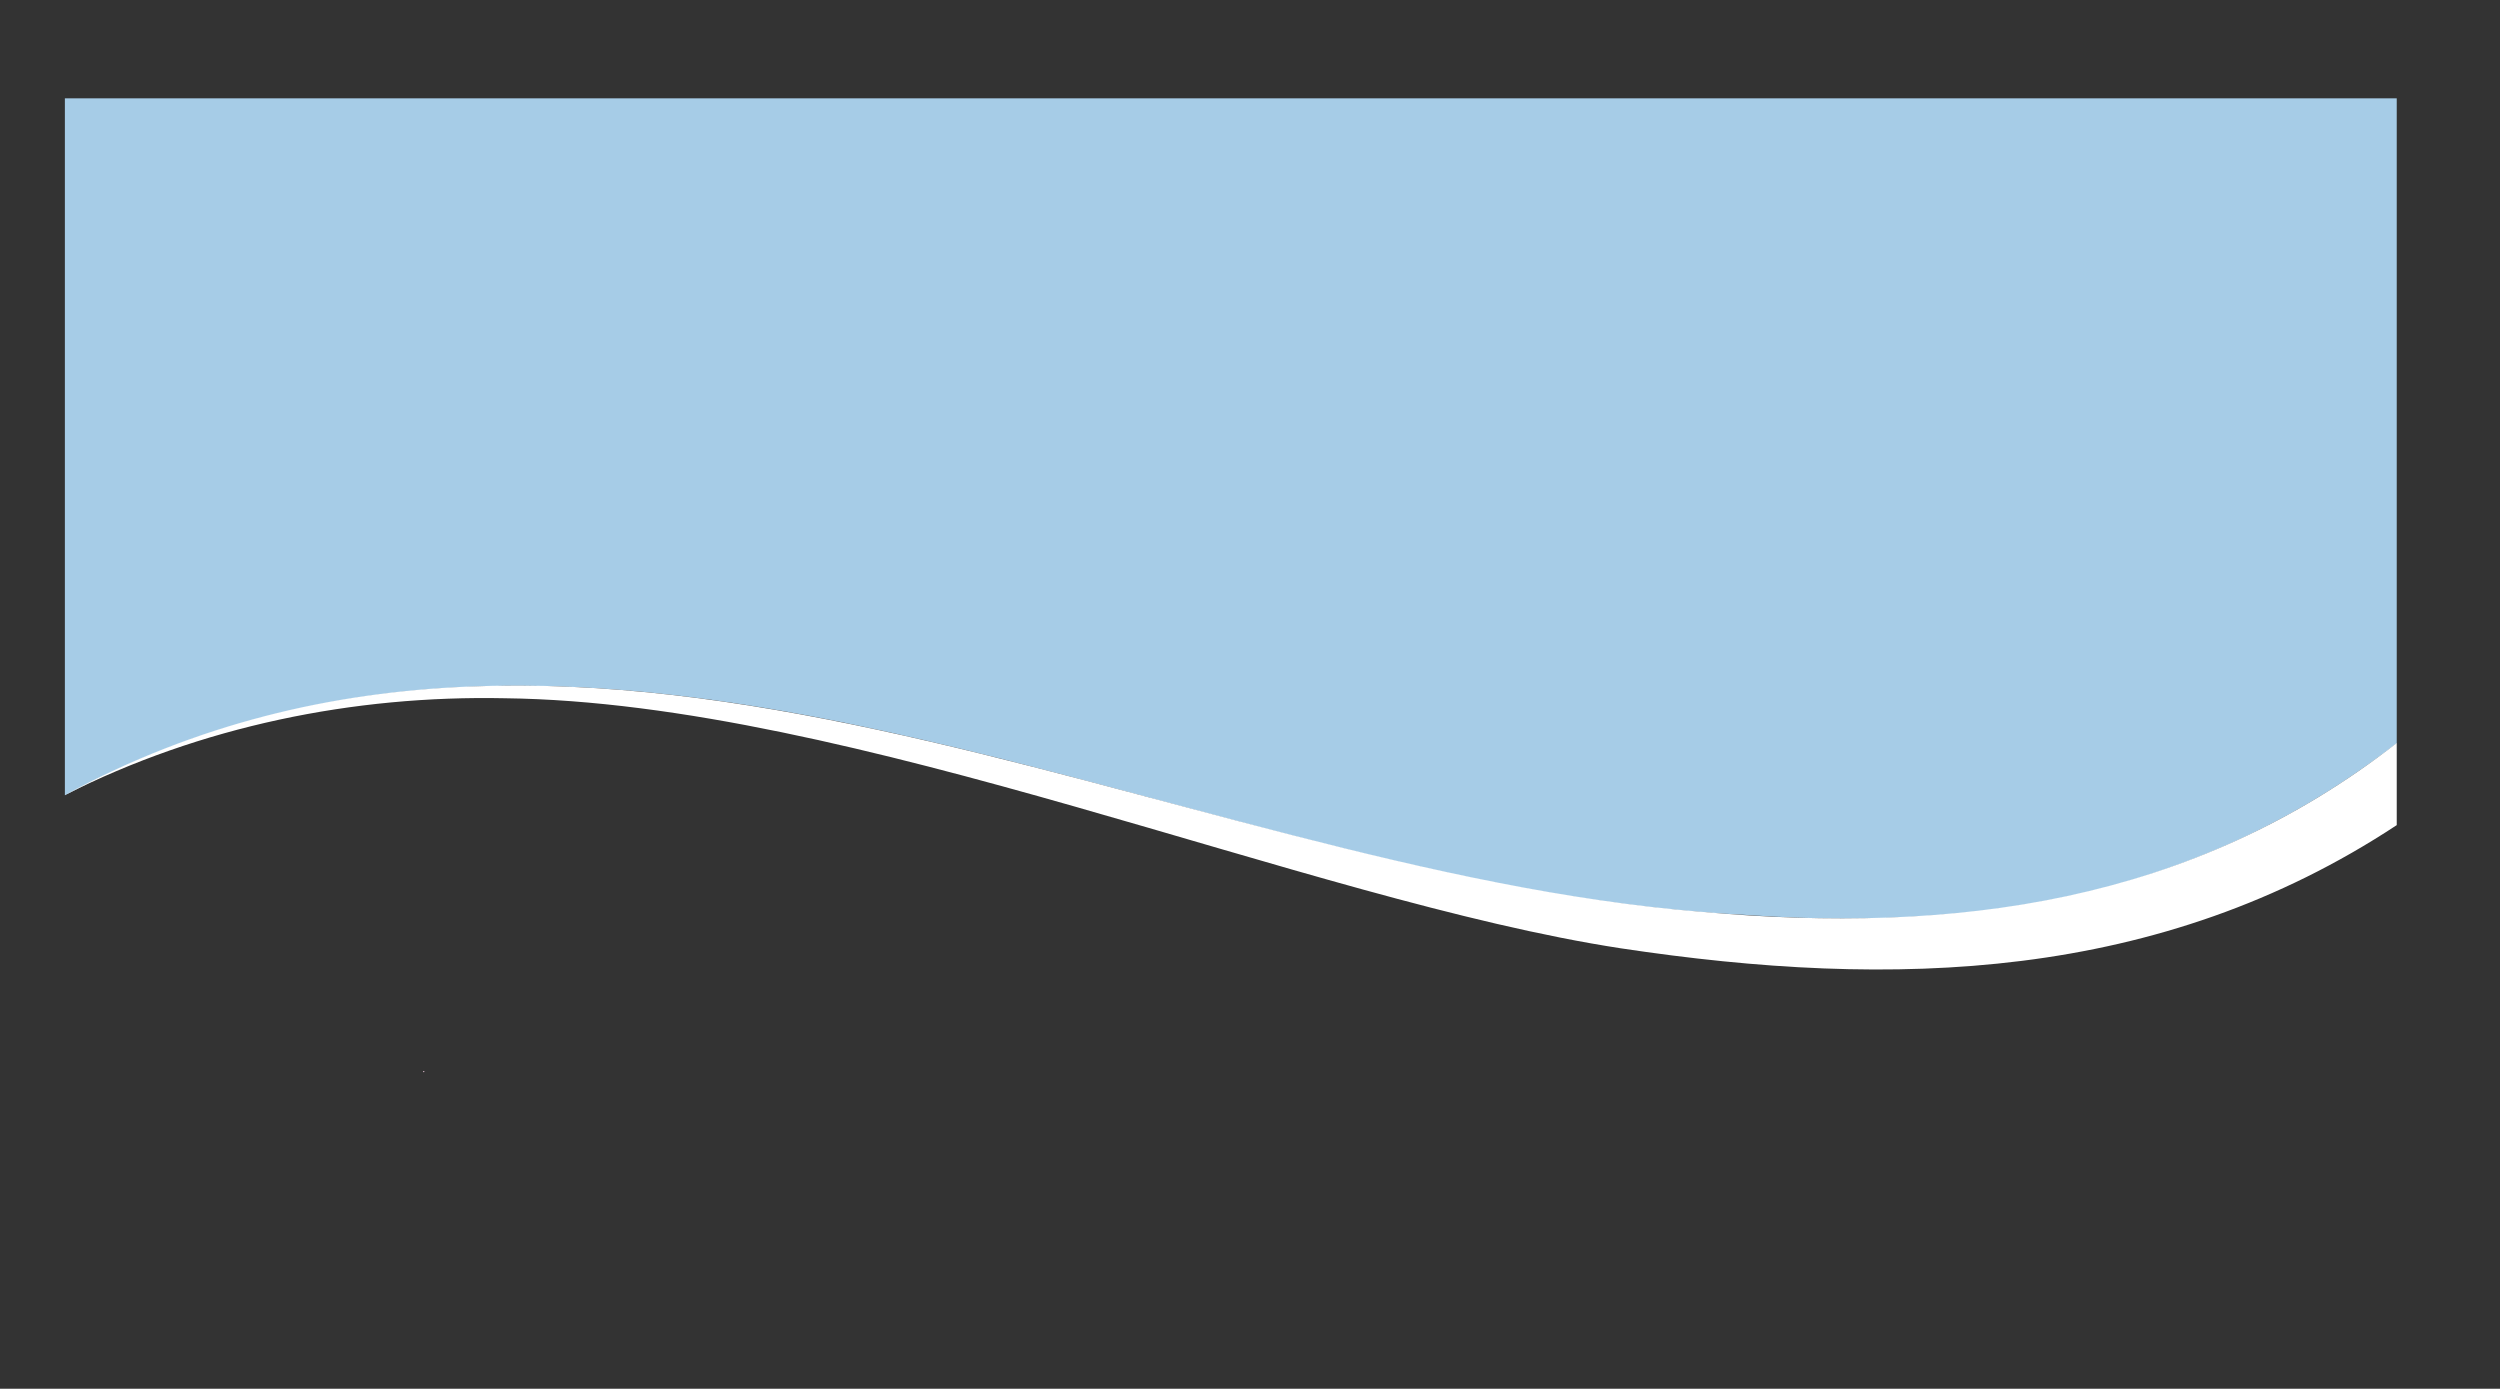 <?xml version="1.0" encoding="UTF-8"?> <svg xmlns="http://www.w3.org/2000/svg" viewBox="0 0 1407.99 782.14" data-guides="{&quot;vertical&quot;:[],&quot;horizontal&quot;:[]}"><rect x="0" y="0" width="1407.99" height="782.14" fill="#333333" stroke="none"/><defs></defs><path fill="rgb(166, 204, 231)" stroke="none" fill-opacity="1" stroke-width="1" stroke-opacity="1" class="st9" id="tSvg8c4804d059" title="Path 5" d="M1349.831 55.388C1349.831 176.481 1349.831 297.574 1349.831 418.668C1340.185 426.057 1330.31 433.124 1320.181 439.823C1317.28 441.696 1314.38 443.568 1311.479 445.44C1308.533 447.236 1305.586 449.031 1302.639 450.827C1301.903 451.272 1301.166 451.717 1300.429 452.162C1299.677 452.592 1298.925 453.021 1298.173 453.451C1296.677 454.303 1295.181 455.155 1293.685 456.006C1292.188 456.858 1290.692 457.71 1289.196 458.562C1287.676 459.375 1286.157 460.188 1284.638 461.002C1260.351 474.123 1234.776 484.827 1208.418 493.276C1206.768 493.79 1205.119 494.304 1203.469 494.818C1201.811 495.325 1200.177 495.877 1198.496 496.338C1195.166 497.281 1191.836 498.225 1188.506 499.169C1185.145 500.029 1181.784 500.888 1178.423 501.747C1175.062 502.599 1171.655 503.336 1168.294 504.118C1154.735 507.134 1141.038 509.62 1127.226 511.577C1113.414 513.557 1099.51 514.961 1085.514 515.882C1071.541 516.803 1057.498 517.286 1043.433 517.355C1029.368 517.424 1015.28 517.033 1001.168 516.342C994.17 516.043 986.942 515.49 979.829 515.076C976.268 514.876 972.708 514.677 969.147 514.477C968.257 514.424 967.367 514.37 966.477 514.316C965.595 514.247 964.712 514.178 963.83 514.109C962.072 513.979 960.315 513.848 958.558 513.718C951.514 513.234 944.493 512.475 937.449 511.83C930.428 511.024 923.406 510.311 916.385 509.367C909.364 508.515 902.343 507.456 895.345 506.466C891.846 505.96 888.347 505.361 884.825 504.832C883.075 504.556 881.326 504.279 879.576 504.003C877.827 503.704 876.077 503.405 874.328 503.105C818.32 493.598 762.818 479.901 707.432 465.307C652.023 450.735 596.705 435.173 540.767 421.637C484.828 408.125 428.198 396.545 370.786 390.514C367.195 390.154 363.604 389.793 360.013 389.432C356.414 389.133 352.815 388.834 349.216 388.535C347.421 388.396 345.625 388.235 343.83 388.12C342.026 388.005 340.223 387.89 338.42 387.775C334.829 387.568 331.238 387.268 327.624 387.13C313.213 386.394 298.779 386.163 284.346 386.256C269.912 386.463 255.501 387.13 241.137 388.258C237.546 388.596 233.955 388.934 230.364 389.271C228.568 389.455 226.773 389.594 224.977 389.801C223.189 390.023 221.401 390.246 219.613 390.468C217.825 390.683 216.037 390.898 214.25 391.113C212.454 391.343 210.681 391.55 208.886 391.827C205.318 392.364 201.75 392.901 198.182 393.438C169.752 398.065 141.644 404.833 114.435 414.11C112.731 414.685 111.028 415.261 109.324 415.836C107.621 416.389 105.94 417.079 104.26 417.678C100.891 418.929 97.522 420.18 94.154 421.43C90.816 422.742 87.501 424.123 84.163 425.459C82.498 426.134 80.833 426.809 79.168 427.484C77.526 428.213 75.883 428.942 74.241 429.671C70.957 431.129 67.673 432.587 64.389 434.045C61.151 435.595 57.913 437.145 54.674 438.695C53.055 439.47 51.436 440.245 49.817 441.02C48.221 441.849 46.625 442.678 45.029 443.507C42.197 444.972 39.366 446.438 36.535 447.903C36.535 317.065 36.535 186.226 36.535 55.388C474.3 55.388 912.065 55.388 1349.831 55.388Z"></path><path fill="rgb(248, 209, 228)" stroke="none" fill-opacity="1" stroke-width="1" stroke-opacity="1" class="st0" id="tSvg195058e6812" title="Path 6" d="M238.674 603.865C239.111 603.865 239.111 603.174 238.674 603.174C238.214 603.174 238.214 603.865 238.674 603.865C238.674 603.865 238.674 603.865 238.674 603.865Z"></path><path fill="#ffffff" stroke="none" fill-opacity="1" stroke-width="1" stroke-opacity="1" class="st10" id="tSvg609b75a4ba" title="Path 7" d="M1349.831 418.461C1349.831 433.876 1349.831 449.292 1349.831 464.708C1216.084 552.875 1066.407 557.249 912.863 534.091C735.839 506.95 480.385 395.579 284.346 393.254C198.987 391.481 112.961 409.115 36.581 447.742C36.581 447.727 36.581 447.712 36.581 447.696C333.977 286.855 653.68 489.086 958.558 513.557C1101.099 526.241 1233.994 508.837 1349.831 418.461Z"></path><path fill="rgb(248, 209, 228)" stroke="none" fill-opacity="1" stroke-width="1" stroke-opacity="1" class="st0" id="tSvg6c1d0f6b94" title="Path 8" d="M229.282 654.347C229.282 654.347 229.282 654.347 229.282 654.347C229.143 654.417 229.005 654.486 228.867 654.555C229.005 654.486 229.143 654.417 229.282 654.347"></path></svg> 